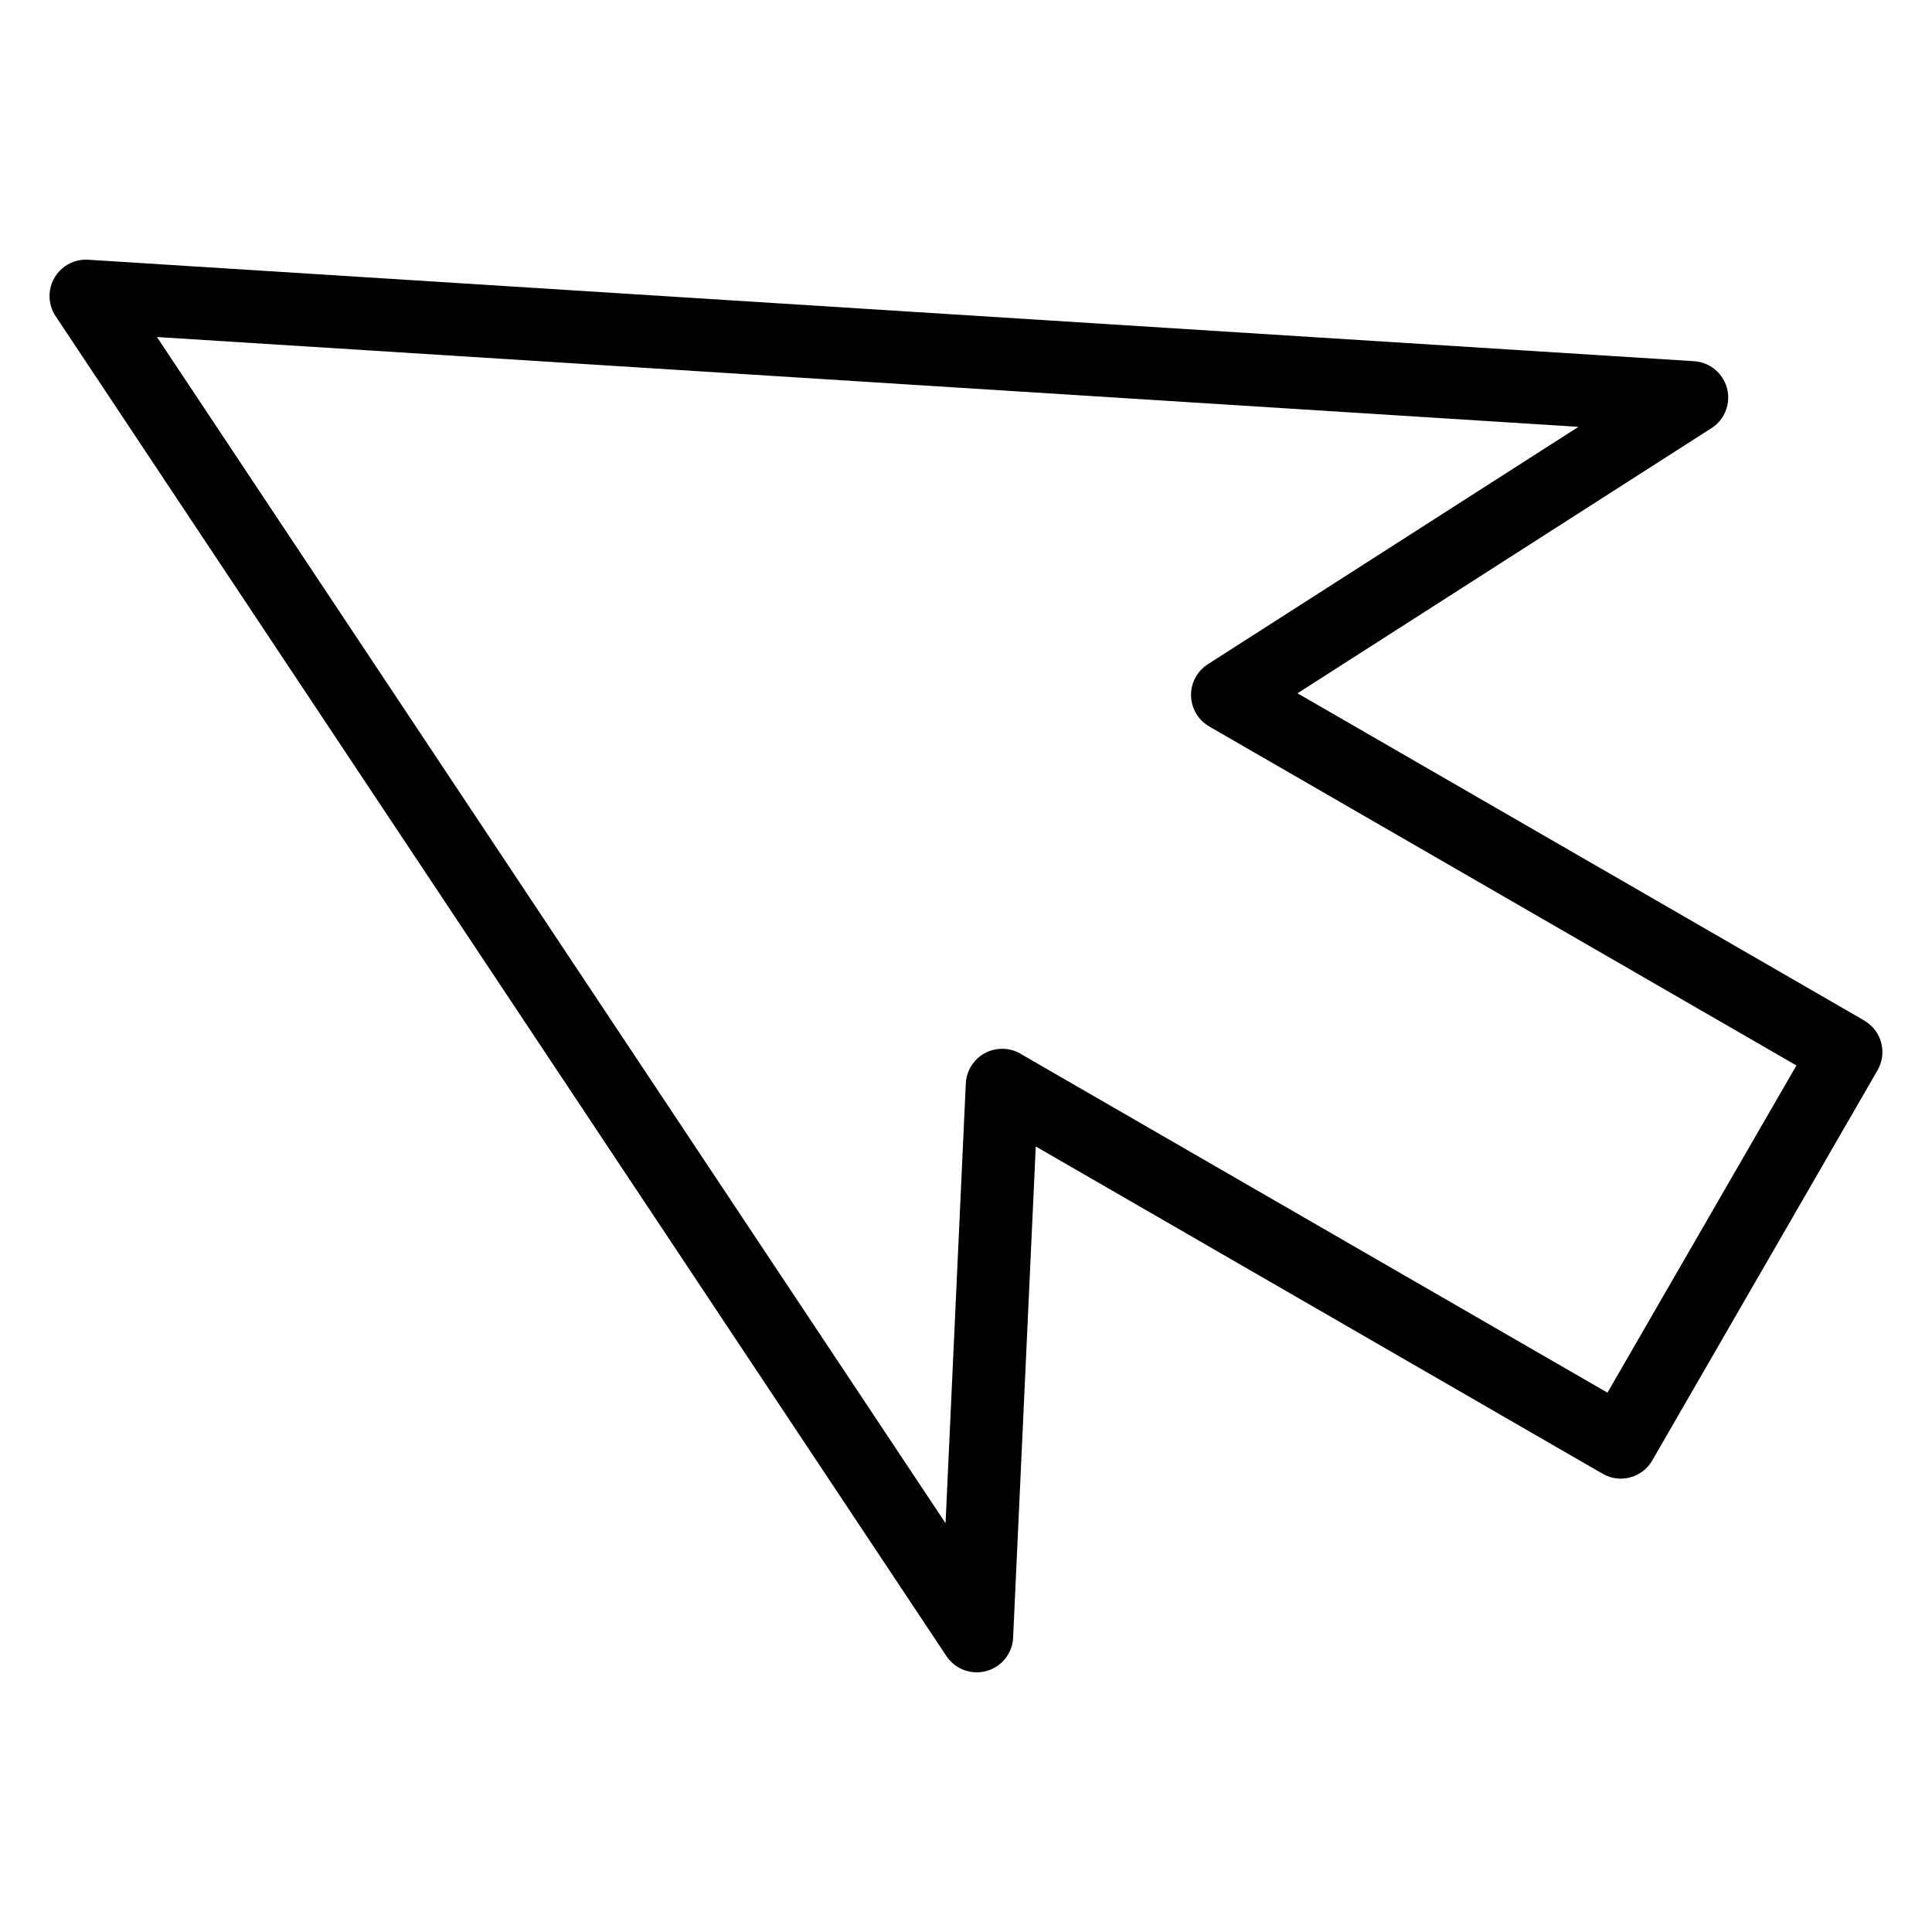 <?xml version="1.0" encoding="UTF-8"?>
<!-- Uploaded to: ICON Repo, www.iconrepo.com, Generator: ICON Repo Mixer Tools -->
<svg fill="#000000" width="800px" height="800px" version="1.1" viewBox="144 144 512 512" xmlns="http://www.w3.org/2000/svg">
 <path d="m464.07 320.04 98.23-62.922-376.71-23.805 208.99 314.35 5.367-116.5c0.227-5.32 4.731-9.445 10.051-9.219 1.785 0.074 3.445 0.637 4.836 1.543l155.16 89.582 50.074-86.711-155.62-89.84c-4.609-2.676-6.184-8.57-3.523-13.18 0.801-1.375 1.891-2.481 3.129-3.281zm133.48-62.574-109.7 70.266 150.22 86.727-0.016 0.016c4.594 2.66 6.168 8.523 3.523 13.133l-59.703 103.41c-2.644 4.609-8.539 6.211-13.148 3.551l-150.24-86.742-5.984 129.76c-0.016 3.113-1.543 6.152-4.324 7.996-4.445 2.949-10.445 1.723-13.375-2.719l-235.95-354.9c-1.211-1.723-1.844-3.856-1.707-6.106 0.332-5.32 4.926-9.371 10.246-9.023l425.55 26.887c2.961 0.195 5.789 1.738 7.527 4.43 2.871 4.488 1.57 10.461-2.918 13.332z"/>
</svg>